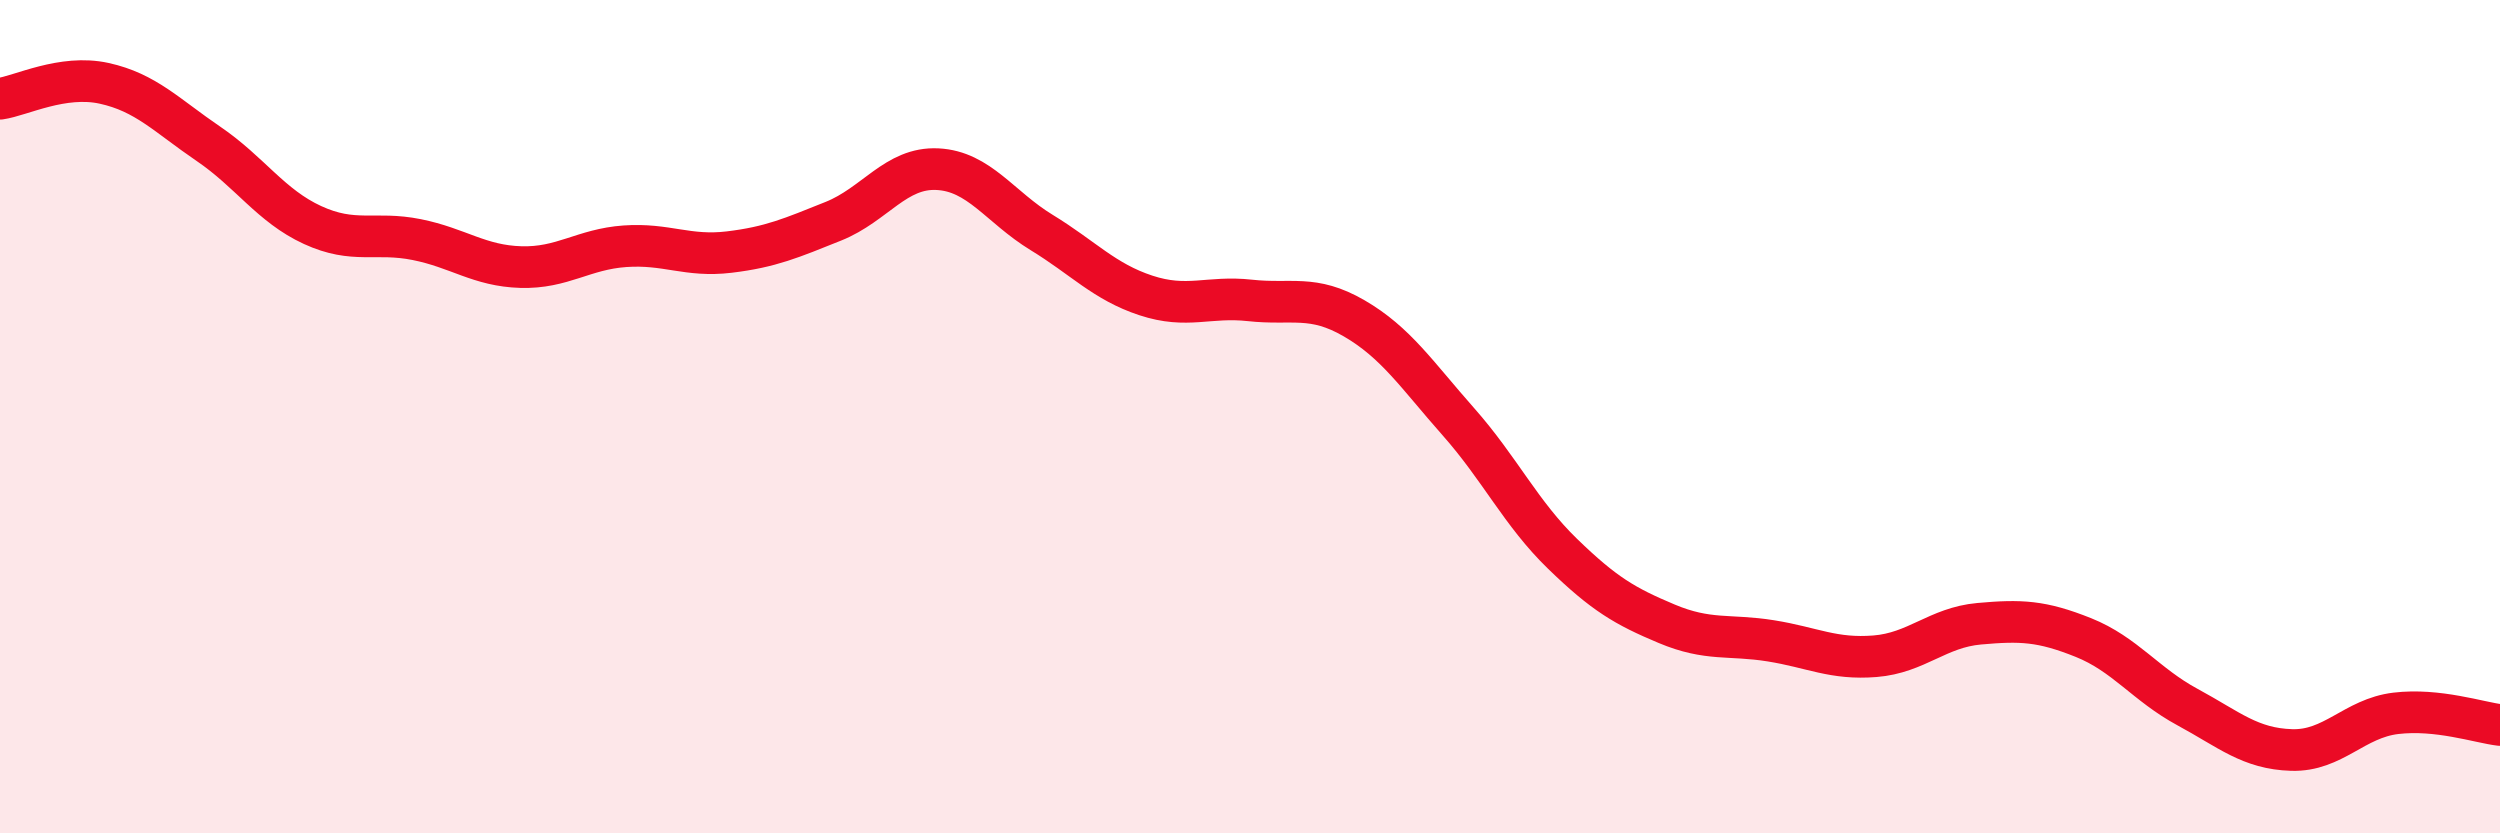 
    <svg width="60" height="20" viewBox="0 0 60 20" xmlns="http://www.w3.org/2000/svg">
      <path
        d="M 0,2.37 C 0.5,2.3 1.5,1.78 2.5,2 C 3.5,2.22 4,2.77 5,3.45 C 6,4.13 6.5,4.94 7.5,5.4 C 8.5,5.86 9,5.55 10,5.75 C 11,5.95 11.5,6.38 12.5,6.41 C 13.5,6.44 14,5.98 15,5.91 C 16,5.84 16.5,6.17 17.5,6.05 C 18.5,5.93 19,5.71 20,5.31 C 21,4.91 21.5,4.01 22.5,4.06 C 23.5,4.11 24,4.97 25,5.58 C 26,6.19 26.5,6.76 27.5,7.09 C 28.5,7.42 29,7.1 30,7.21 C 31,7.32 31.5,7.06 32.5,7.64 C 33.5,8.22 34,8.99 35,10.12 C 36,11.25 36.5,12.32 37.5,13.29 C 38.5,14.26 39,14.55 40,14.97 C 41,15.39 41.5,15.22 42.5,15.38 C 43.5,15.54 44,15.83 45,15.75 C 46,15.67 46.5,15.06 47.5,14.97 C 48.5,14.88 49,14.9 50,15.3 C 51,15.7 51.5,16.43 52.5,16.97 C 53.5,17.51 54,17.97 55,18 C 56,18.03 56.5,17.24 57.5,17.12 C 58.5,17 59.5,17.34 60,17.4L60 20L0 20Z"
        fill="#EB0A25"
        opacity="0.1"
        stroke-linecap="round"
        stroke-linejoin="round"
      />
      <path
        d="M 0,2.37 C 0.5,2.3 1.5,1.78 2.5,2 C 3.5,2.22 4,2.77 5,3.45 C 6,4.13 6.5,4.94 7.5,5.4 C 8.5,5.86 9,5.55 10,5.75 C 11,5.95 11.5,6.38 12.5,6.41 C 13.5,6.44 14,5.98 15,5.91 C 16,5.84 16.5,6.17 17.5,6.05 C 18.5,5.93 19,5.71 20,5.31 C 21,4.91 21.5,4.01 22.5,4.06 C 23.5,4.11 24,4.97 25,5.58 C 26,6.19 26.5,6.76 27.5,7.09 C 28.5,7.42 29,7.1 30,7.21 C 31,7.32 31.5,7.06 32.5,7.64 C 33.5,8.22 34,8.99 35,10.12 C 36,11.25 36.5,12.32 37.5,13.29 C 38.5,14.26 39,14.55 40,14.97 C 41,15.39 41.5,15.22 42.5,15.38 C 43.5,15.54 44,15.83 45,15.75 C 46,15.67 46.5,15.06 47.5,14.97 C 48.5,14.88 49,14.9 50,15.3 C 51,15.7 51.5,16.43 52.5,16.97 C 53.5,17.51 54,17.97 55,18 C 56,18.03 56.5,17.24 57.5,17.12 C 58.5,17 59.5,17.34 60,17.4"
        stroke="#EB0A25"
        stroke-width="1"
        fill="none"
        stroke-linecap="round"
        stroke-linejoin="round"
      />
    </svg>
  